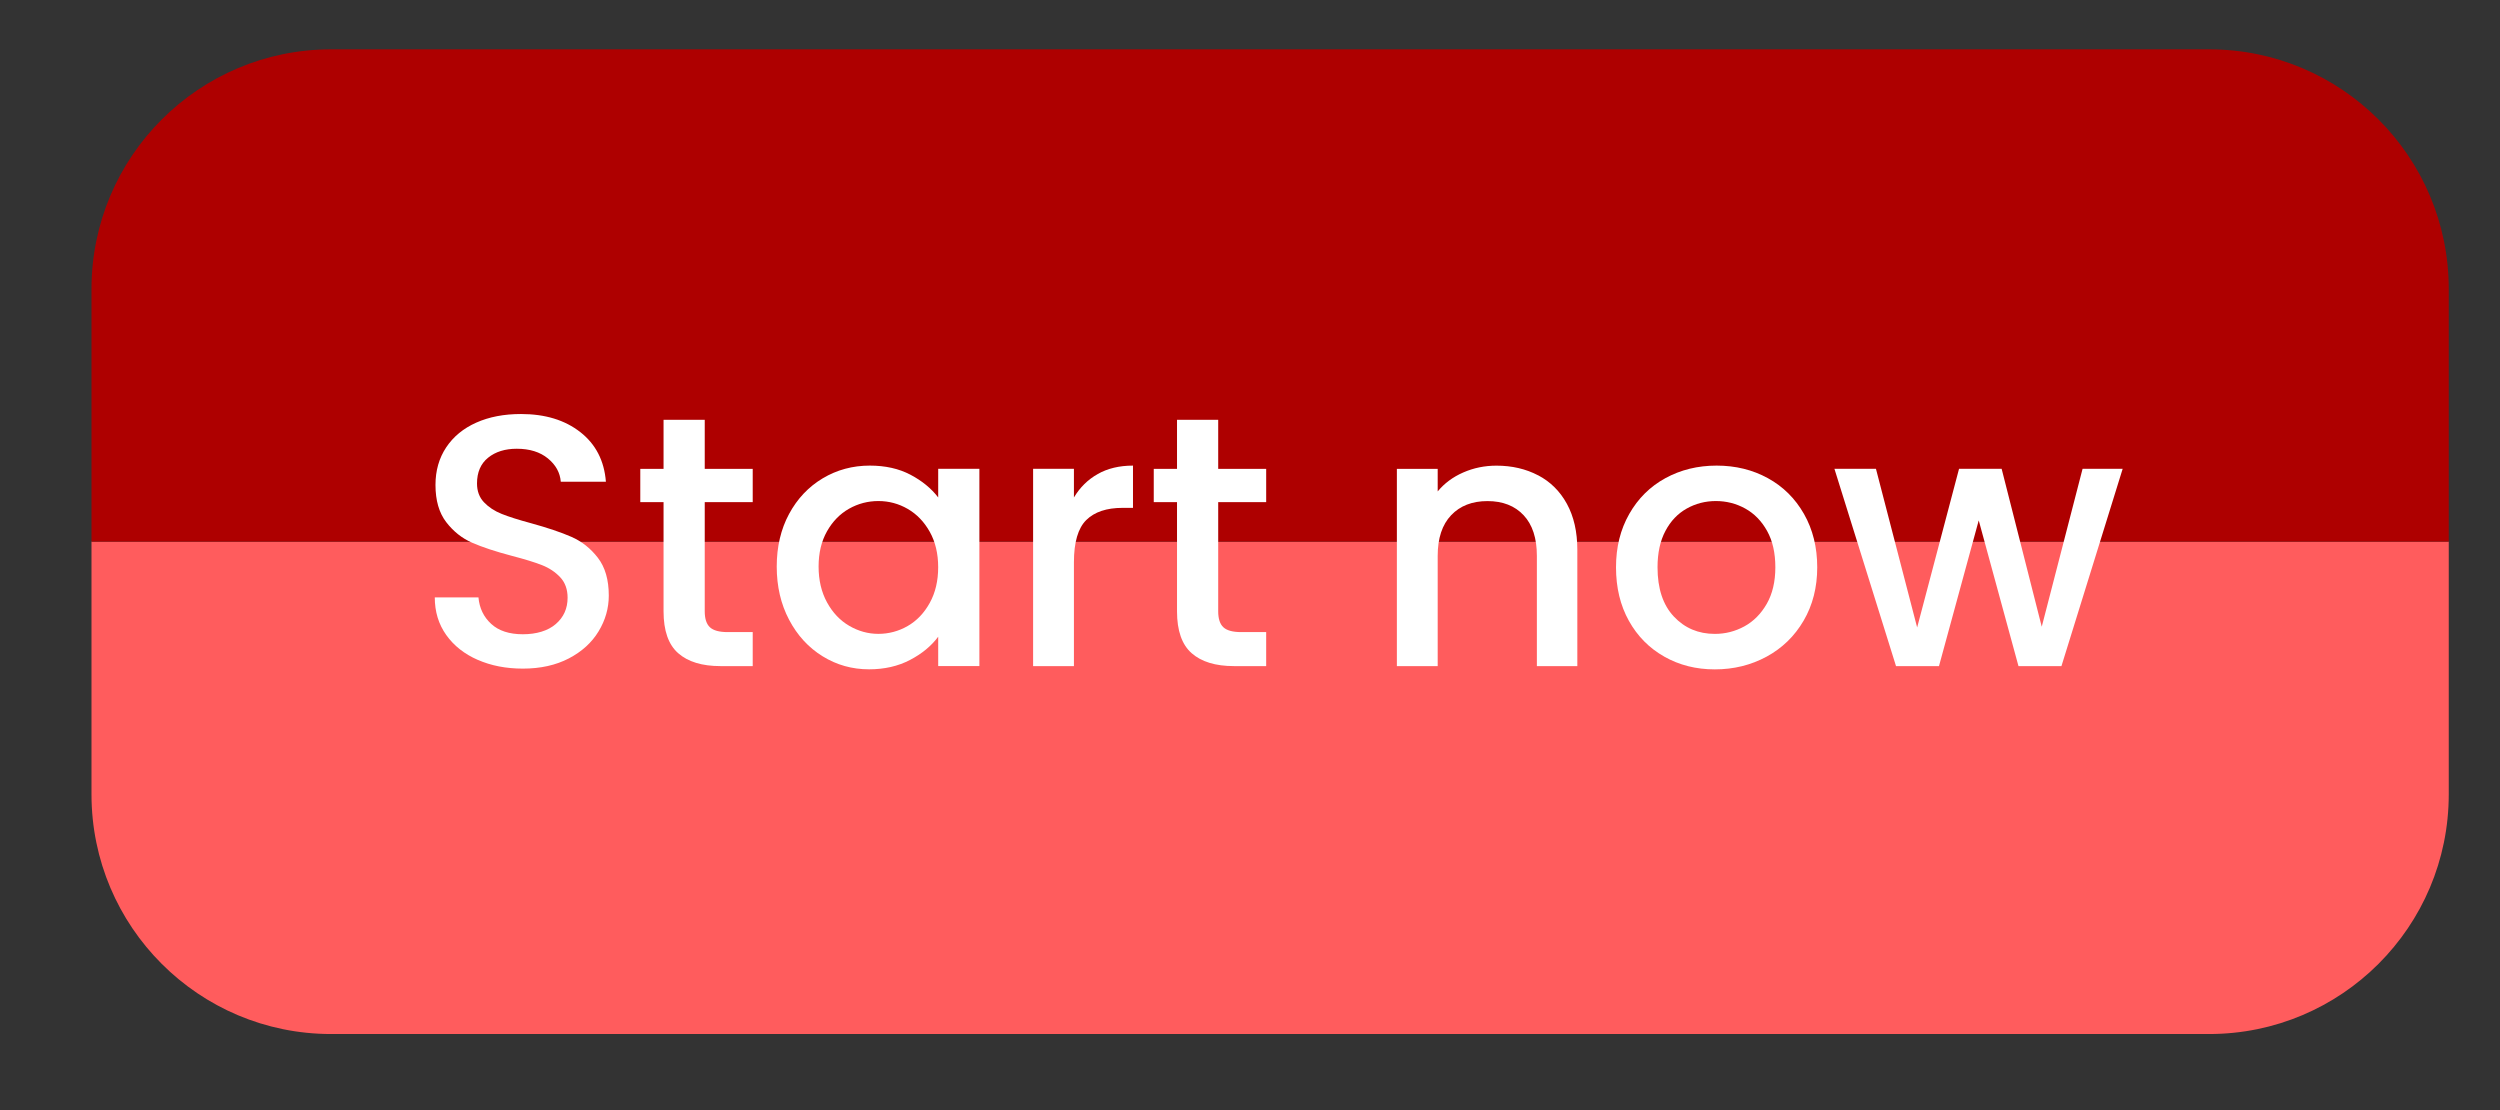<?xml version="1.0" encoding="UTF-8"?>
<svg id="Layer_1" data-name="Layer 1" xmlns="http://www.w3.org/2000/svg" viewBox="0 0 1030.7 457.83">
  <rect x="0" y="0" width="1030.7" height="457.83" fill="#333333" stroke="none"/>
  <defs>
    <style>
      .cls-1 {
        fill: #fff;
      }

      .cls-2 {
        fill: #ae0000;
      }

      .cls-3 {
        fill: #ff5c5d;
      }
    </style>
  </defs>
  <g>
    <path class="cls-3" d="M1009.57,223.3v104.19c0,54.57-44.24,98.82-98.82,98.82H136.54c-54.57,0-98.82-44.24-98.82-98.82v-104.19"/>
    <path class="cls-2" d="M37.72,223.3v-104.14c0-54.57,44.24-98.82,98.82-98.82h774.21c54.57,0,98.82,44.24,98.82,98.82v104.14"/>
  </g>
  <g>
    <path class="cls-1" d="M196.96,272.05c-5.51-2.41-9.84-5.83-12.99-10.26-3.15-4.43-4.72-9.6-4.72-15.5h18.01c.39,4.43,2.14,8.07,5.24,10.92,3.1,2.86,7.46,4.28,13.06,4.28s10.33-1.4,13.58-4.21c3.25-2.8,4.87-6.42,4.87-10.85,0-3.44-1.01-6.25-3.03-8.42-2.02-2.16-4.53-3.84-7.53-5.02-3-1.18-7.16-2.46-12.47-3.84-6.69-1.77-12.13-3.57-16.31-5.39-4.18-1.82-7.75-4.65-10.7-8.49-2.95-3.84-4.43-8.95-4.43-15.35,0-5.9,1.48-11.07,4.43-15.5s7.09-7.82,12.4-10.19,11.46-3.54,18.45-3.54c9.94,0,18.08,2.49,24.43,7.46,6.35,4.97,9.87,11.79,10.55,20.45h-18.6c-.3-3.74-2.07-6.94-5.31-9.6-3.25-2.66-7.53-3.99-12.84-3.99-4.82,0-8.76,1.23-11.81,3.69-3.05,2.46-4.58,6-4.58,10.63,0,3.15.96,5.73,2.88,7.75,1.92,2.02,4.35,3.62,7.31,4.8,2.95,1.18,6.99,2.46,12.11,3.84,6.79,1.87,12.33,3.74,16.61,5.61,4.28,1.87,7.92,4.75,10.92,8.64,3,3.89,4.5,9.08,4.5,15.57,0,5.22-1.4,10.14-4.21,14.76-2.8,4.63-6.89,8.34-12.25,11.15-5.37,2.8-11.69,4.21-18.97,4.21-6.89,0-13.09-1.2-18.6-3.62Z"/>
    <path class="cls-1" d="M290.55,207.02v45.02c0,3.05.71,5.24,2.14,6.57,1.43,1.33,3.86,1.99,7.31,1.99h10.33v14.02h-13.29c-7.58,0-13.39-1.77-17.42-5.31-4.04-3.54-6.05-9.3-6.05-17.27v-45.02h-9.59v-13.73h9.59v-20.22h16.98v20.22h19.78v13.73h-19.78Z"/>
    <path class="cls-1" d="M325.32,211.89c3.4-6.3,8.02-11.19,13.88-14.69,5.85-3.49,12.33-5.24,19.41-5.24,6.4,0,11.98,1.25,16.75,3.76,4.77,2.51,8.58,5.63,11.44,9.37v-11.81h16.98v81.34h-16.98v-12.11c-2.86,3.84-6.74,7.04-11.66,9.6-4.92,2.56-10.53,3.84-16.83,3.84-6.99,0-13.39-1.79-19.19-5.39-5.81-3.59-10.41-8.61-13.8-15.06-3.4-6.44-5.09-13.75-5.09-21.92s1.7-15.4,5.09-21.7ZM383.33,219.27c-2.31-4.13-5.34-7.28-9.08-9.45-3.74-2.16-7.78-3.25-12.1-3.25s-8.37,1.06-12.11,3.17c-3.74,2.12-6.77,5.22-9.08,9.3-2.31,4.09-3.47,8.93-3.47,14.54s1.16,10.53,3.47,14.76c2.31,4.23,5.36,7.46,9.15,9.67,3.79,2.21,7.8,3.32,12.03,3.32s8.36-1.08,12.1-3.25c3.74-2.16,6.77-5.34,9.08-9.52,2.31-4.18,3.47-9.08,3.47-14.69s-1.16-10.48-3.47-14.62Z"/>
    <path class="cls-1" d="M452.57,195.43c4.08-2.31,8.93-3.47,14.54-3.47v17.42h-4.28c-6.59,0-11.59,1.67-14.98,5.02-3.39,3.35-5.09,9.15-5.09,17.42v42.81h-16.83v-81.34h16.83v11.81c2.46-4.13,5.73-7.36,9.82-9.67Z"/>
    <path class="cls-1" d="M502.24,207.02v45.02c0,3.05.71,5.24,2.14,6.57,1.43,1.33,3.86,1.99,7.31,1.99h10.33v14.02h-13.29c-7.58,0-13.39-1.77-17.42-5.31-4.04-3.54-6.05-9.3-6.05-17.27v-45.02h-9.59v-13.73h9.59v-20.22h16.98v20.22h19.78v13.73h-19.78Z"/>
    <path class="cls-1" d="M634.14,195.95c5.07,2.66,9.03,6.59,11.88,11.81,2.85,5.22,4.28,11.51,4.28,18.9v47.98h-16.68v-45.47c0-7.28-1.82-12.87-5.46-16.75-3.64-3.89-8.61-5.83-14.91-5.83s-11.29,1.94-14.98,5.83c-3.69,3.89-5.54,9.47-5.54,16.75v45.47h-16.83v-81.34h16.83v9.3c2.75-3.34,6.27-5.95,10.55-7.82,4.28-1.87,8.83-2.8,13.66-2.8,6.4,0,12.13,1.33,17.2,3.99Z"/>
    <path class="cls-1" d="M686.17,270.72c-6.2-3.49-11.07-8.41-14.61-14.76s-5.31-13.7-5.31-22.07,1.82-15.6,5.46-22c3.64-6.4,8.61-11.32,14.91-14.76,6.3-3.44,13.33-5.17,21.11-5.17s14.81,1.72,21.11,5.17c6.3,3.45,11.27,8.37,14.91,14.76,3.64,6.4,5.46,13.73,5.46,22s-1.87,15.6-5.61,22c-3.74,6.4-8.83,11.34-15.28,14.84-6.45,3.49-13.56,5.24-21.33,5.24s-14.62-1.75-20.82-5.24ZM719.17,258.24c3.79-2.07,6.86-5.17,9.23-9.3,2.36-4.13,3.54-9.15,3.54-15.06s-1.13-10.9-3.4-14.98c-2.27-4.08-5.27-7.16-9-9.23-3.74-2.07-7.78-3.1-12.11-3.1s-8.34,1.03-12.03,3.1-6.62,5.14-8.78,9.23c-2.17,4.08-3.25,9.08-3.25,14.98,0,8.76,2.24,15.53,6.72,20.3,4.48,4.77,10.11,7.16,16.9,7.16,4.33,0,8.39-1.03,12.18-3.1Z"/>
    <path class="cls-1" d="M875.13,193.29l-25.24,81.34h-17.71l-16.39-60.08-16.39,60.08h-17.71l-25.39-81.34h17.12l16.98,65.4,17.27-65.4h17.57l16.53,65.1,16.83-65.1h16.53Z"/>
  </g>
</svg>